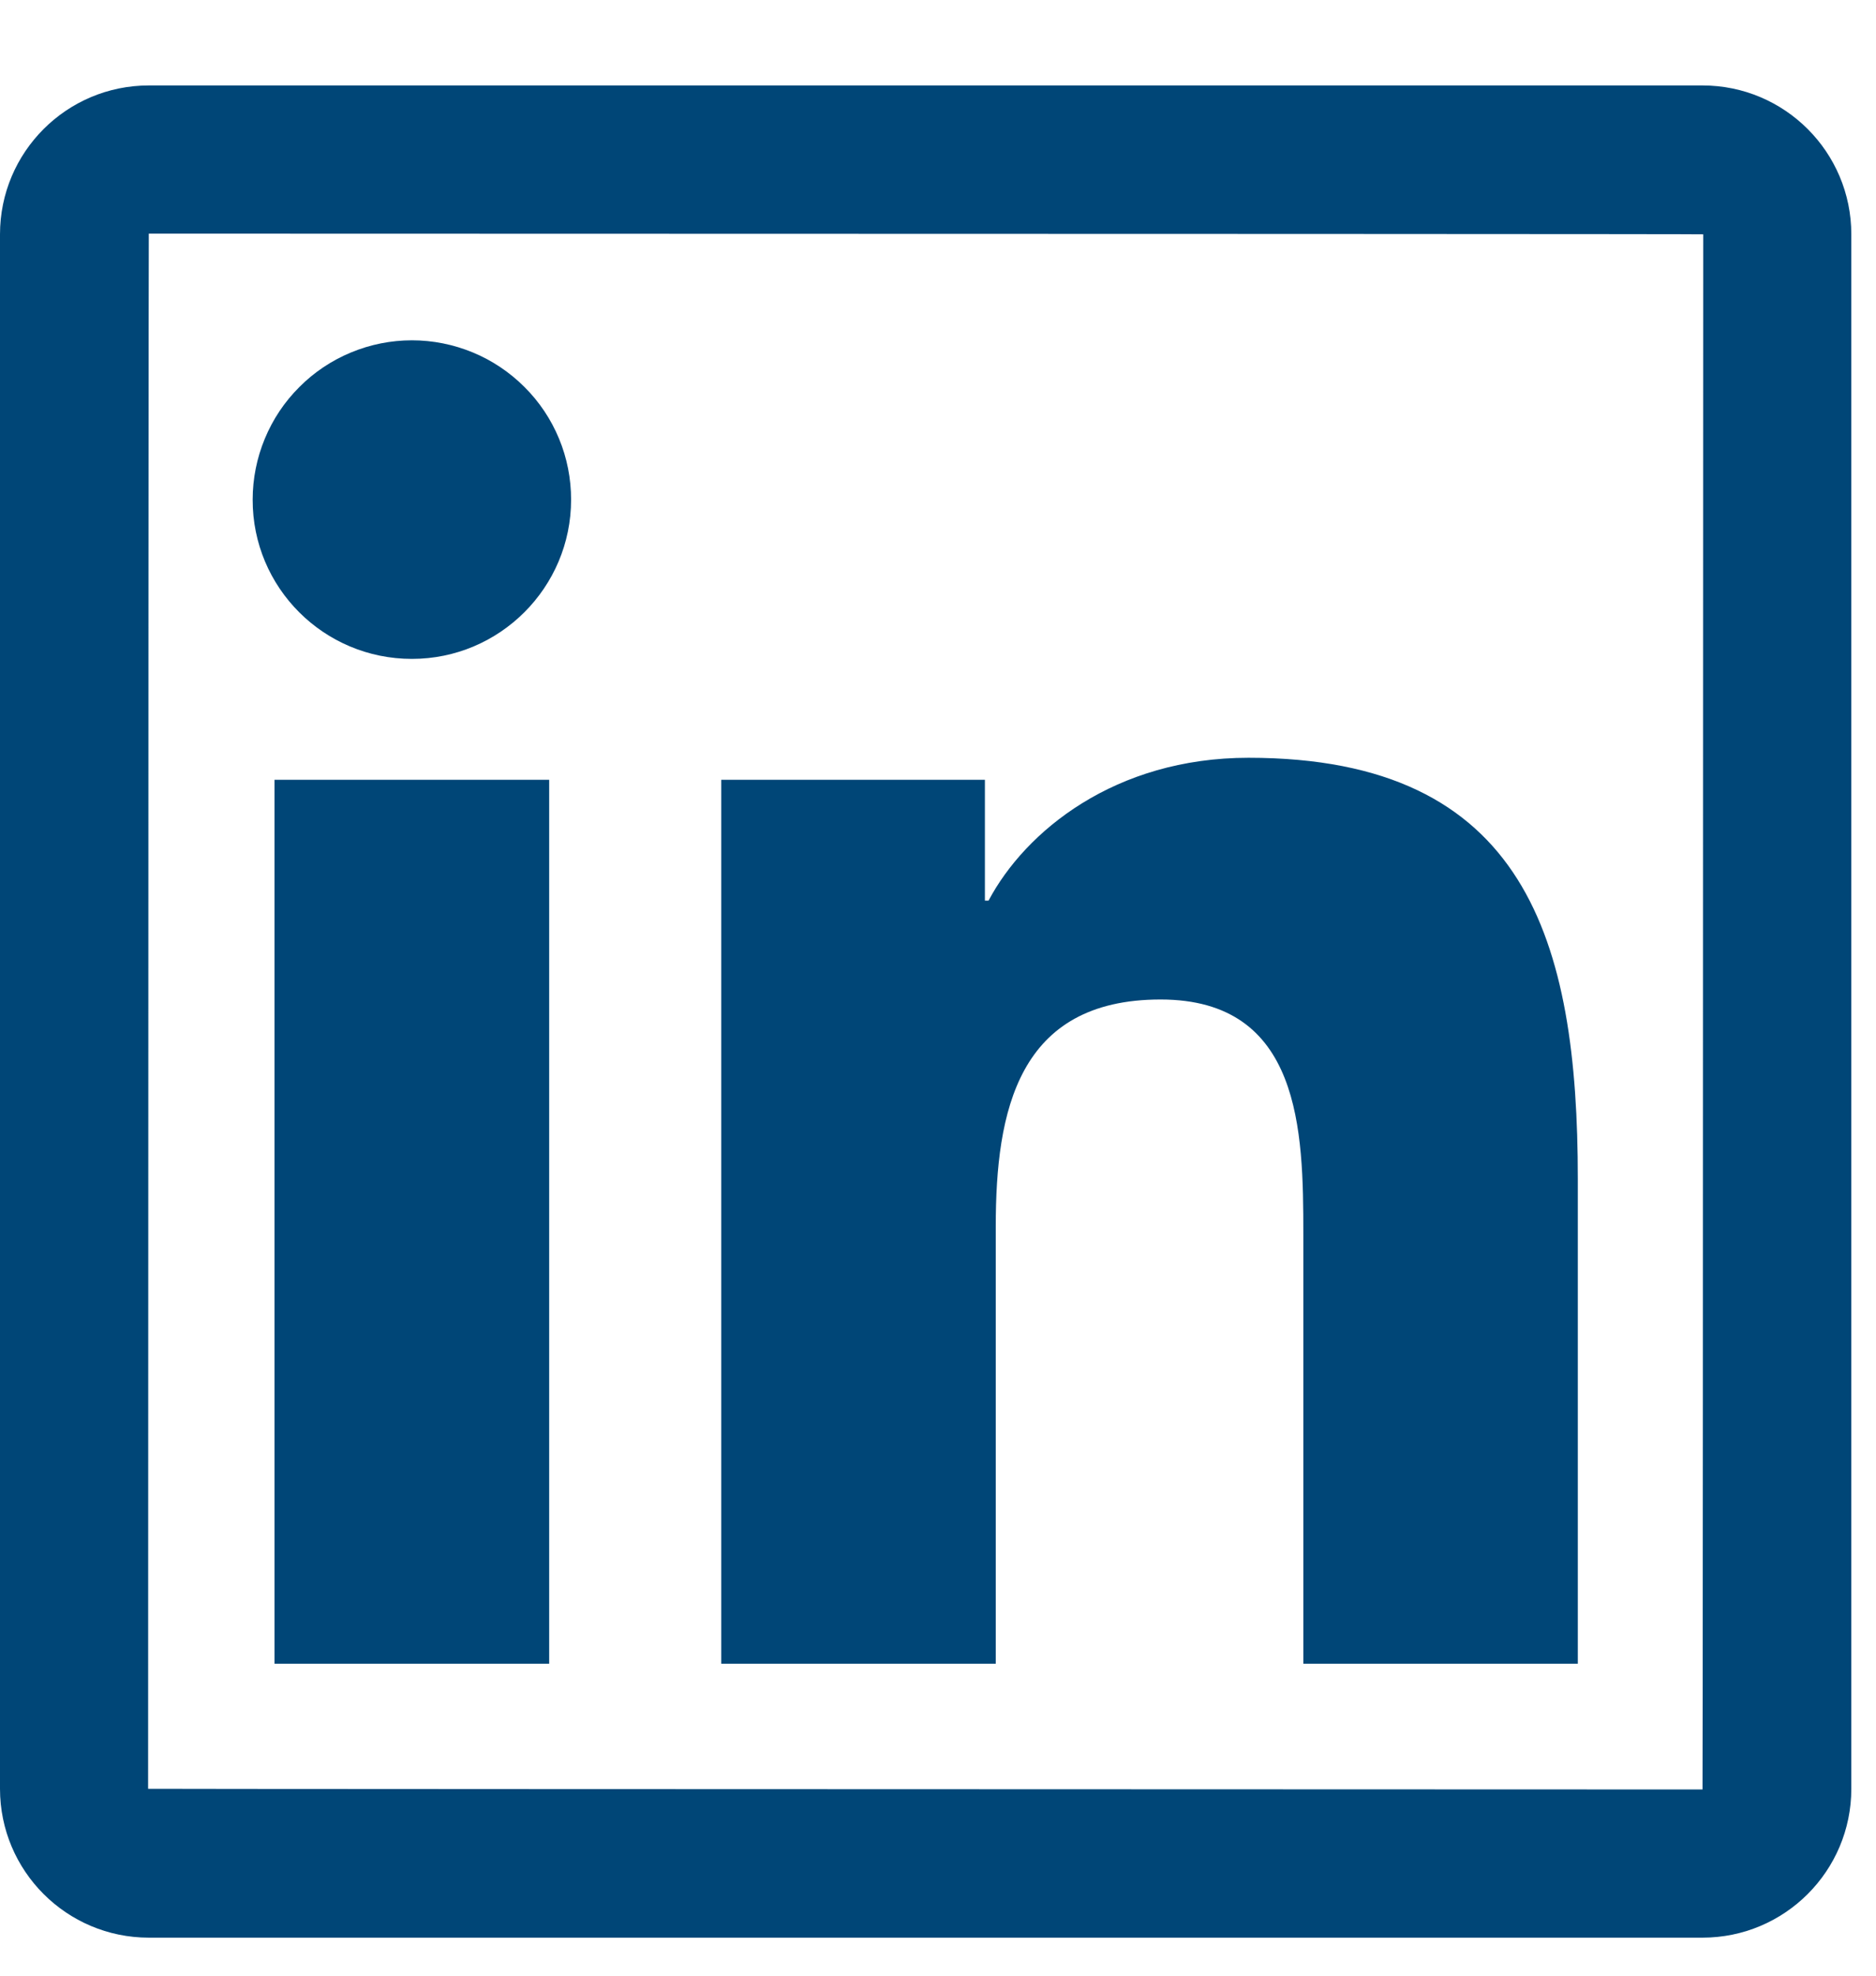 <svg width="19" height="20" viewBox="0 0 19 20" fill="none" xmlns="http://www.w3.org/2000/svg">
<g clip-path="url(#clip0_438_74)">
<path d="M17.243 0.865H1.507C0.675 0.865 0 1.54 0 2.372V18.108C0 18.94 0.675 19.615 1.507 19.615H17.243C18.075 19.615 18.75 18.94 18.75 18.108V2.372C18.75 1.54 18.075 0.865 17.243 0.865ZM17.243 18.115C6.748 18.112 1.5 18.11 1.5 18.108C1.502 7.612 1.505 2.365 1.507 2.365C12.002 2.367 17.25 2.369 17.25 2.372C17.248 12.867 17.245 18.115 17.243 18.115ZM2.78 7.894H5.562V16.842H2.78V7.894ZM4.172 6.67C5.06 6.67 5.784 5.948 5.784 5.058C5.784 4.846 5.743 4.636 5.662 4.441C5.581 4.245 5.462 4.067 5.312 3.918C5.162 3.768 4.985 3.649 4.789 3.568C4.593 3.487 4.384 3.445 4.172 3.445C3.96 3.445 3.75 3.487 3.555 3.568C3.359 3.649 3.181 3.768 3.032 3.918C2.882 4.067 2.763 4.245 2.682 4.441C2.601 4.636 2.559 4.846 2.559 5.058C2.557 5.948 3.279 6.67 4.172 6.67ZM10.085 12.415C10.085 11.248 10.308 10.118 11.754 10.118C13.179 10.118 13.2 11.451 13.2 12.49V16.842H15.98V11.934C15.98 9.525 15.459 7.671 12.645 7.671C11.292 7.671 10.385 8.414 10.012 9.117H9.975V7.894H7.305V16.842H10.085V12.415Z" fill="#004677"/>
</g>
<defs>
<clipPath id="clip0_438_74">
<rect width="18.75" height="18.75" fill="white" transform="translate(0 0.865)"/>
</clipPath>
</defs>
</svg>
